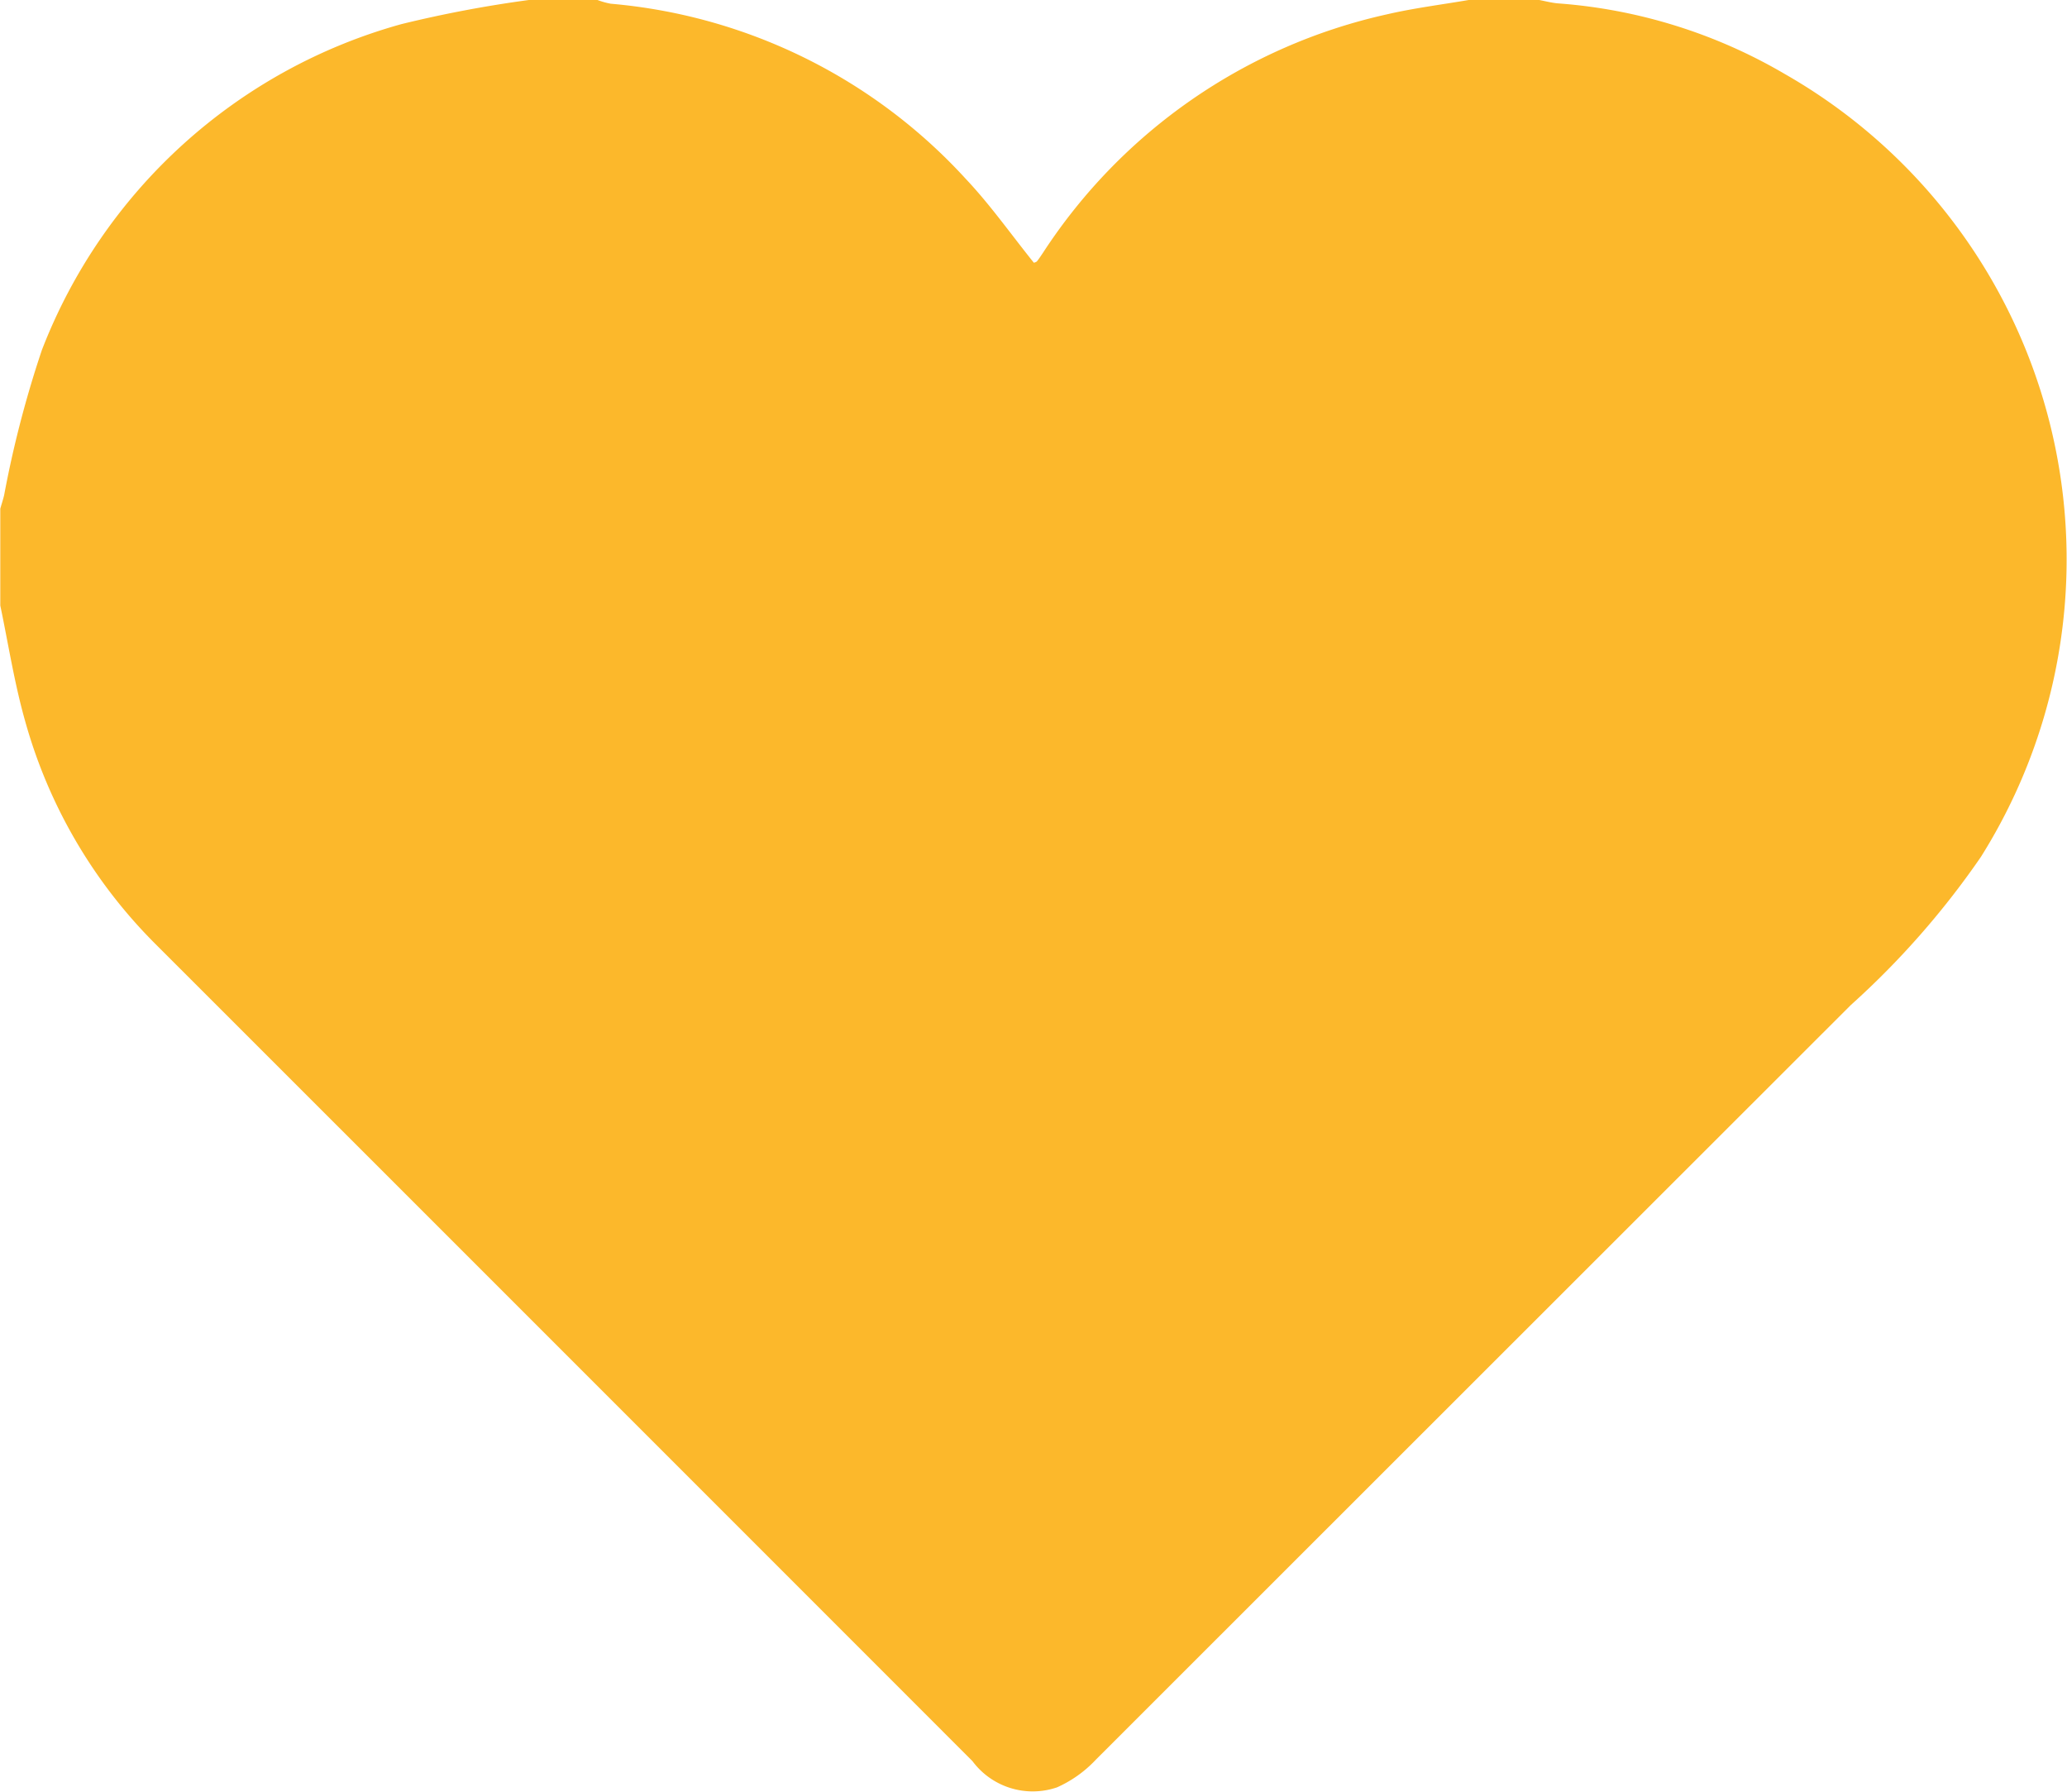 <svg xmlns="http://www.w3.org/2000/svg" width="35.528" height="30.801" viewBox="0 0 35.528 30.801">
  <path id="Path_1298" data-name="Path 1298" d="M3694.785,896.124h1.18a1.3,1.3,0,0,0,.229.064,9.36,9.36,0,0,1,6.1,3.009c.424.449.782.959,1.172,1.443.016-.007.042-.012.054-.027.036-.045.067-.094.1-.142a9.512,9.512,0,0,1,5.912-4.1c.469-.109.95-.168,1.424-.25h1.18c.113.021.224.051.337.061a9,9,0,0,1,3.9,1.214,9.605,9.605,0,0,1,3.37,13.454,14.35,14.35,0,0,1-2.235,2.545q-6.489,6.484-12.977,12.969a2.068,2.068,0,0,1-.668.476,1.291,1.291,0,0,1-1.454-.452q-7.025-7.027-14.052-14.051a8.707,8.707,0,0,1-2.229-3.818c-.185-.651-.289-1.325-.428-1.989v-1.665c.022-.077.047-.153.066-.231a18.429,18.429,0,0,1,.649-2.495,9.281,9.281,0,0,1,6.178-5.6A20.914,20.914,0,0,1,3694.785,896.124Z" transform="translate(-3685.695 -896.124)" fill="#fcb82b"/>
</svg>
